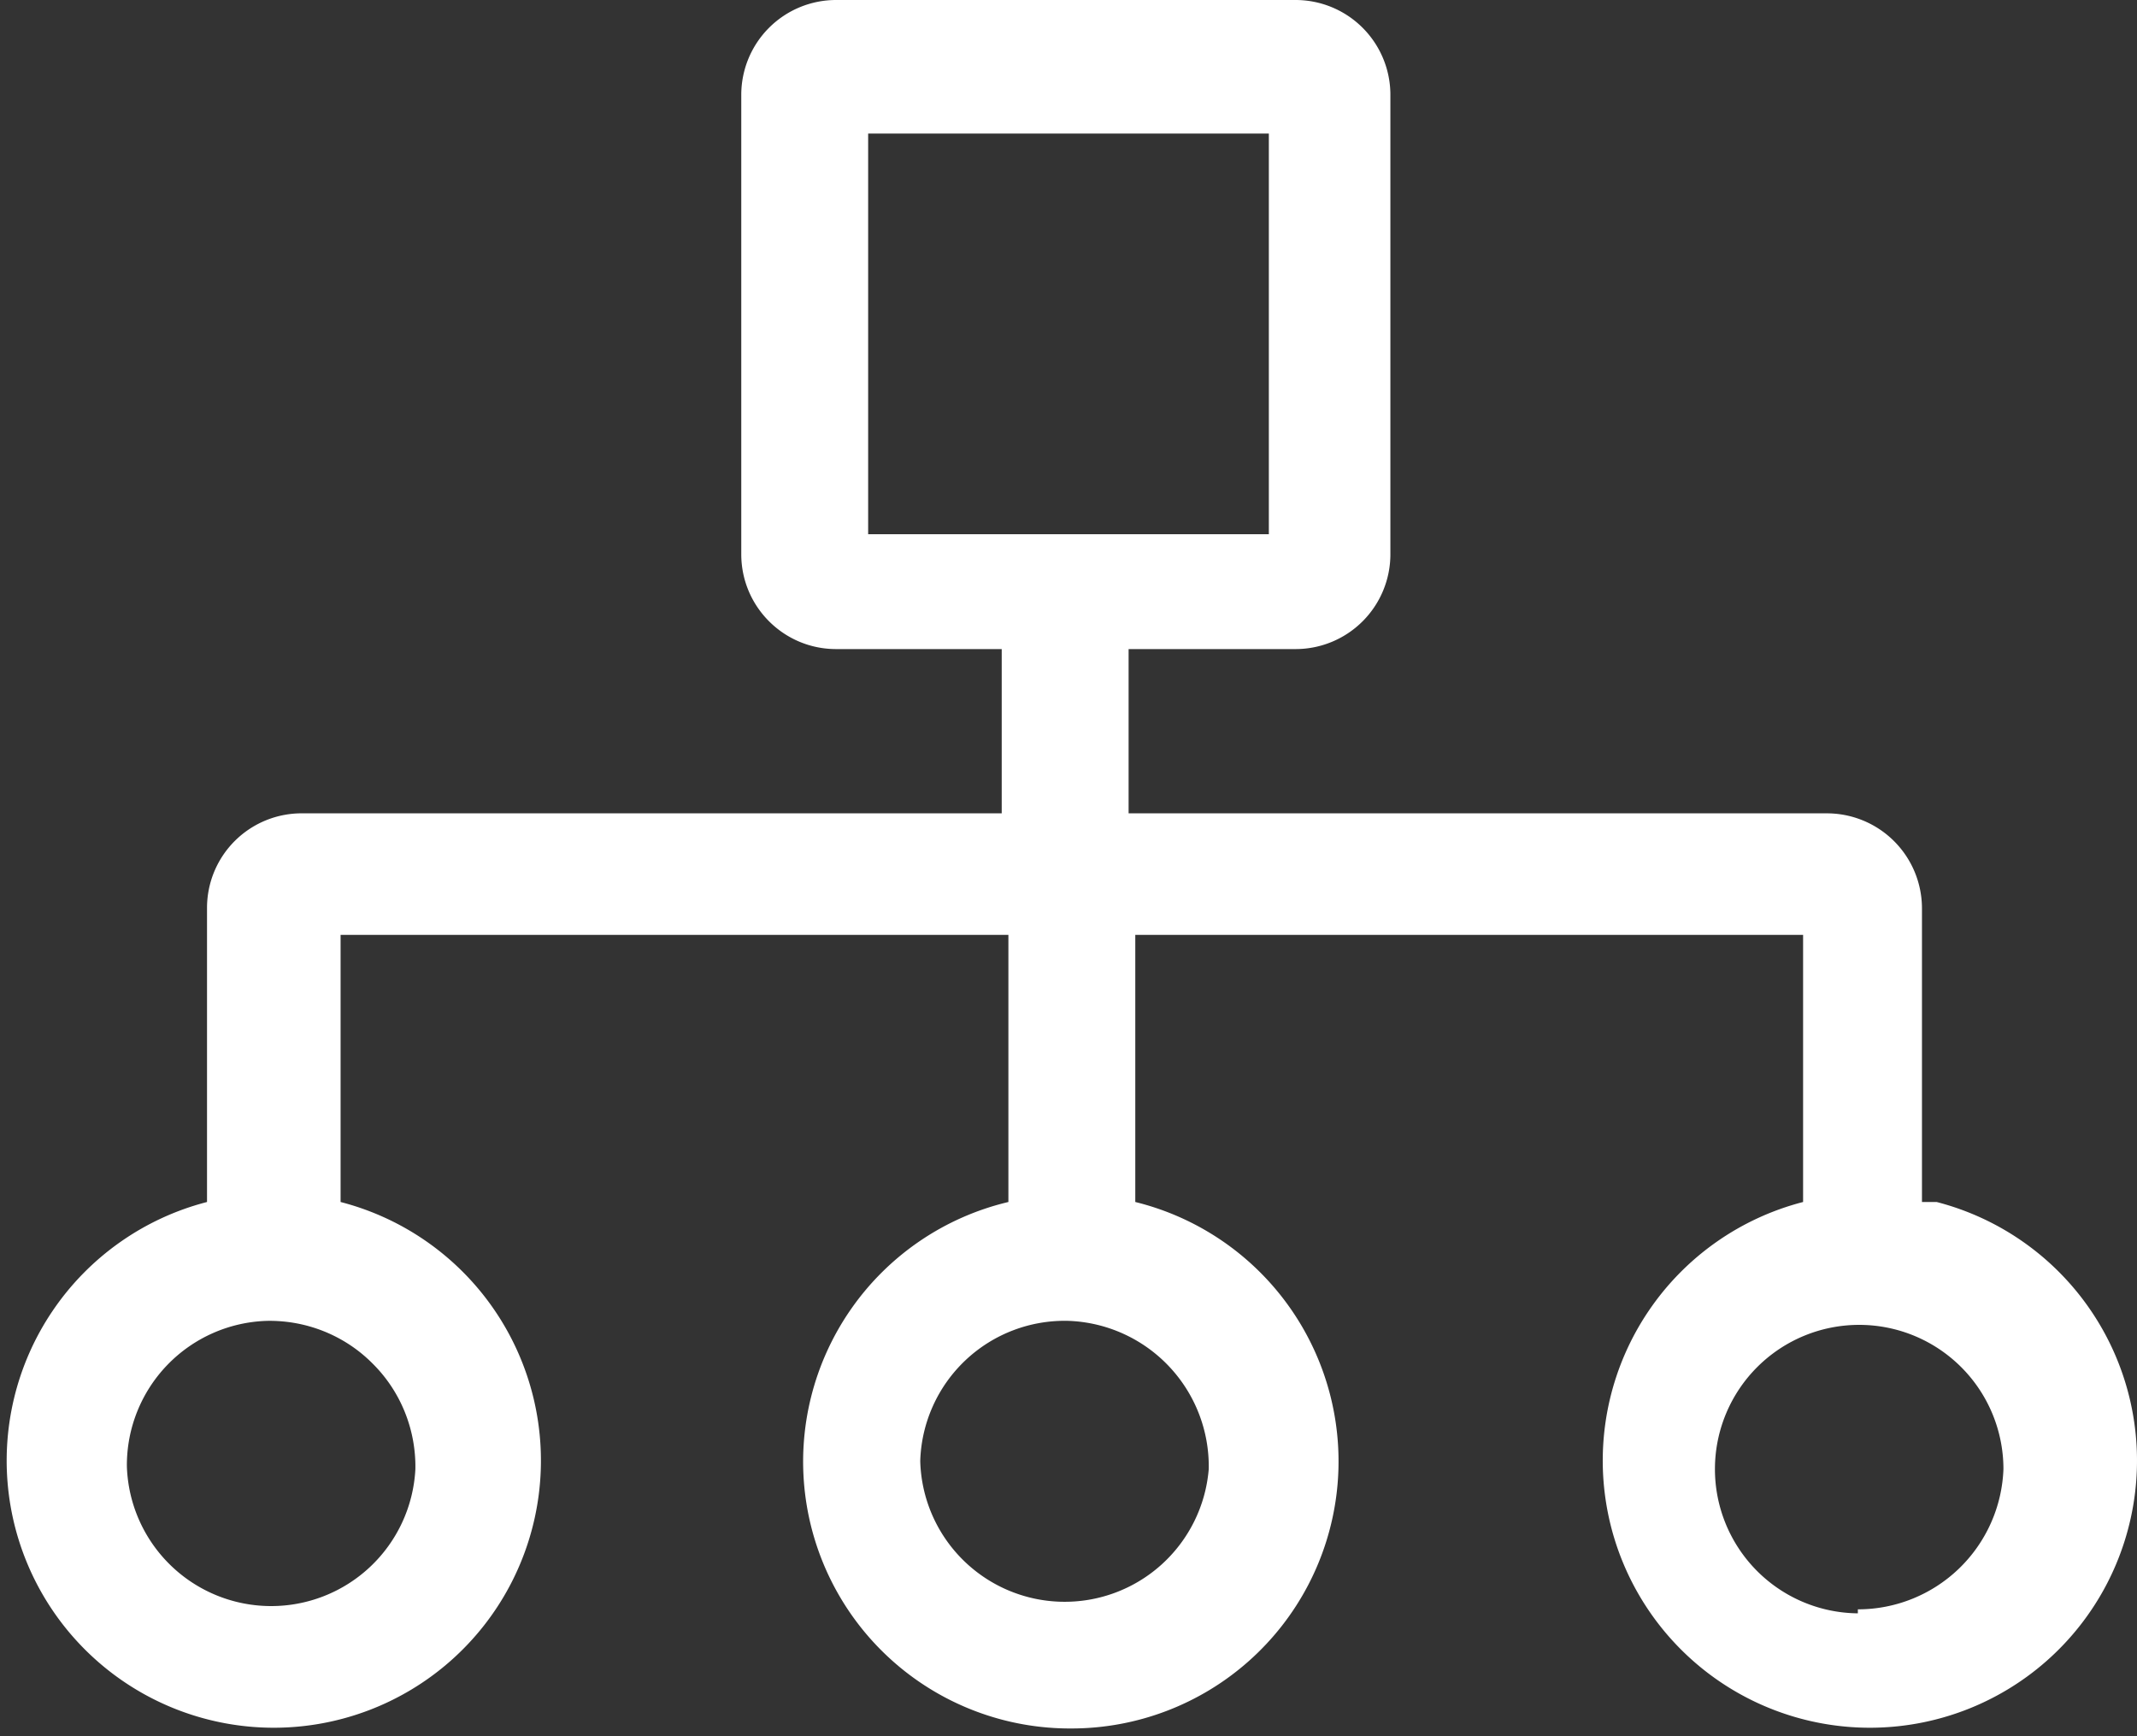 <svg xmlns="http://www.w3.org/2000/svg" width="16" height="13"><rect width="100%" height="100%" fill="#333333" stroke="none"/><path d="M14.39 9V6.8a.712.712 0 0 0-.72-.71H8.45V4.86H9.7a.71.71 0 0 0 .71-.71V.71A.71.71 0 0 0 9.7 0H6.26a.71.71 0 0 0-.71.71v3.44c0 .392.318.71.71.71H7.5v1.23H2.27a.708.708 0 0 0-.72.71V9a2 2 0 1 0 1 0V7h5v2a1.998 1.998 0 0 0 .475 3.942A2 2 0 0 0 8.5 9V7h5v2a2 2 0 1 0 1 0h-.11zM6.5 1h3v3h-3V1zM3.11 11a1.081 1.081 0 0 1-2.16-.02A1.081 1.081 0 0 1 2 9.89c.296-.005.582.11.79.32.21.208.325.494.32.79zm5.94 0a1.082 1.082 0 0 1-2.16-.06A1.082 1.082 0 0 1 8 9.89 1.09 1.09 0 0 1 9.05 11zm4.86 1.08A1.08 1.08 0 1 1 15 11a1.09 1.09 0 0 1-1.09 1.05v.03z" fill="#FFF"/></svg>
